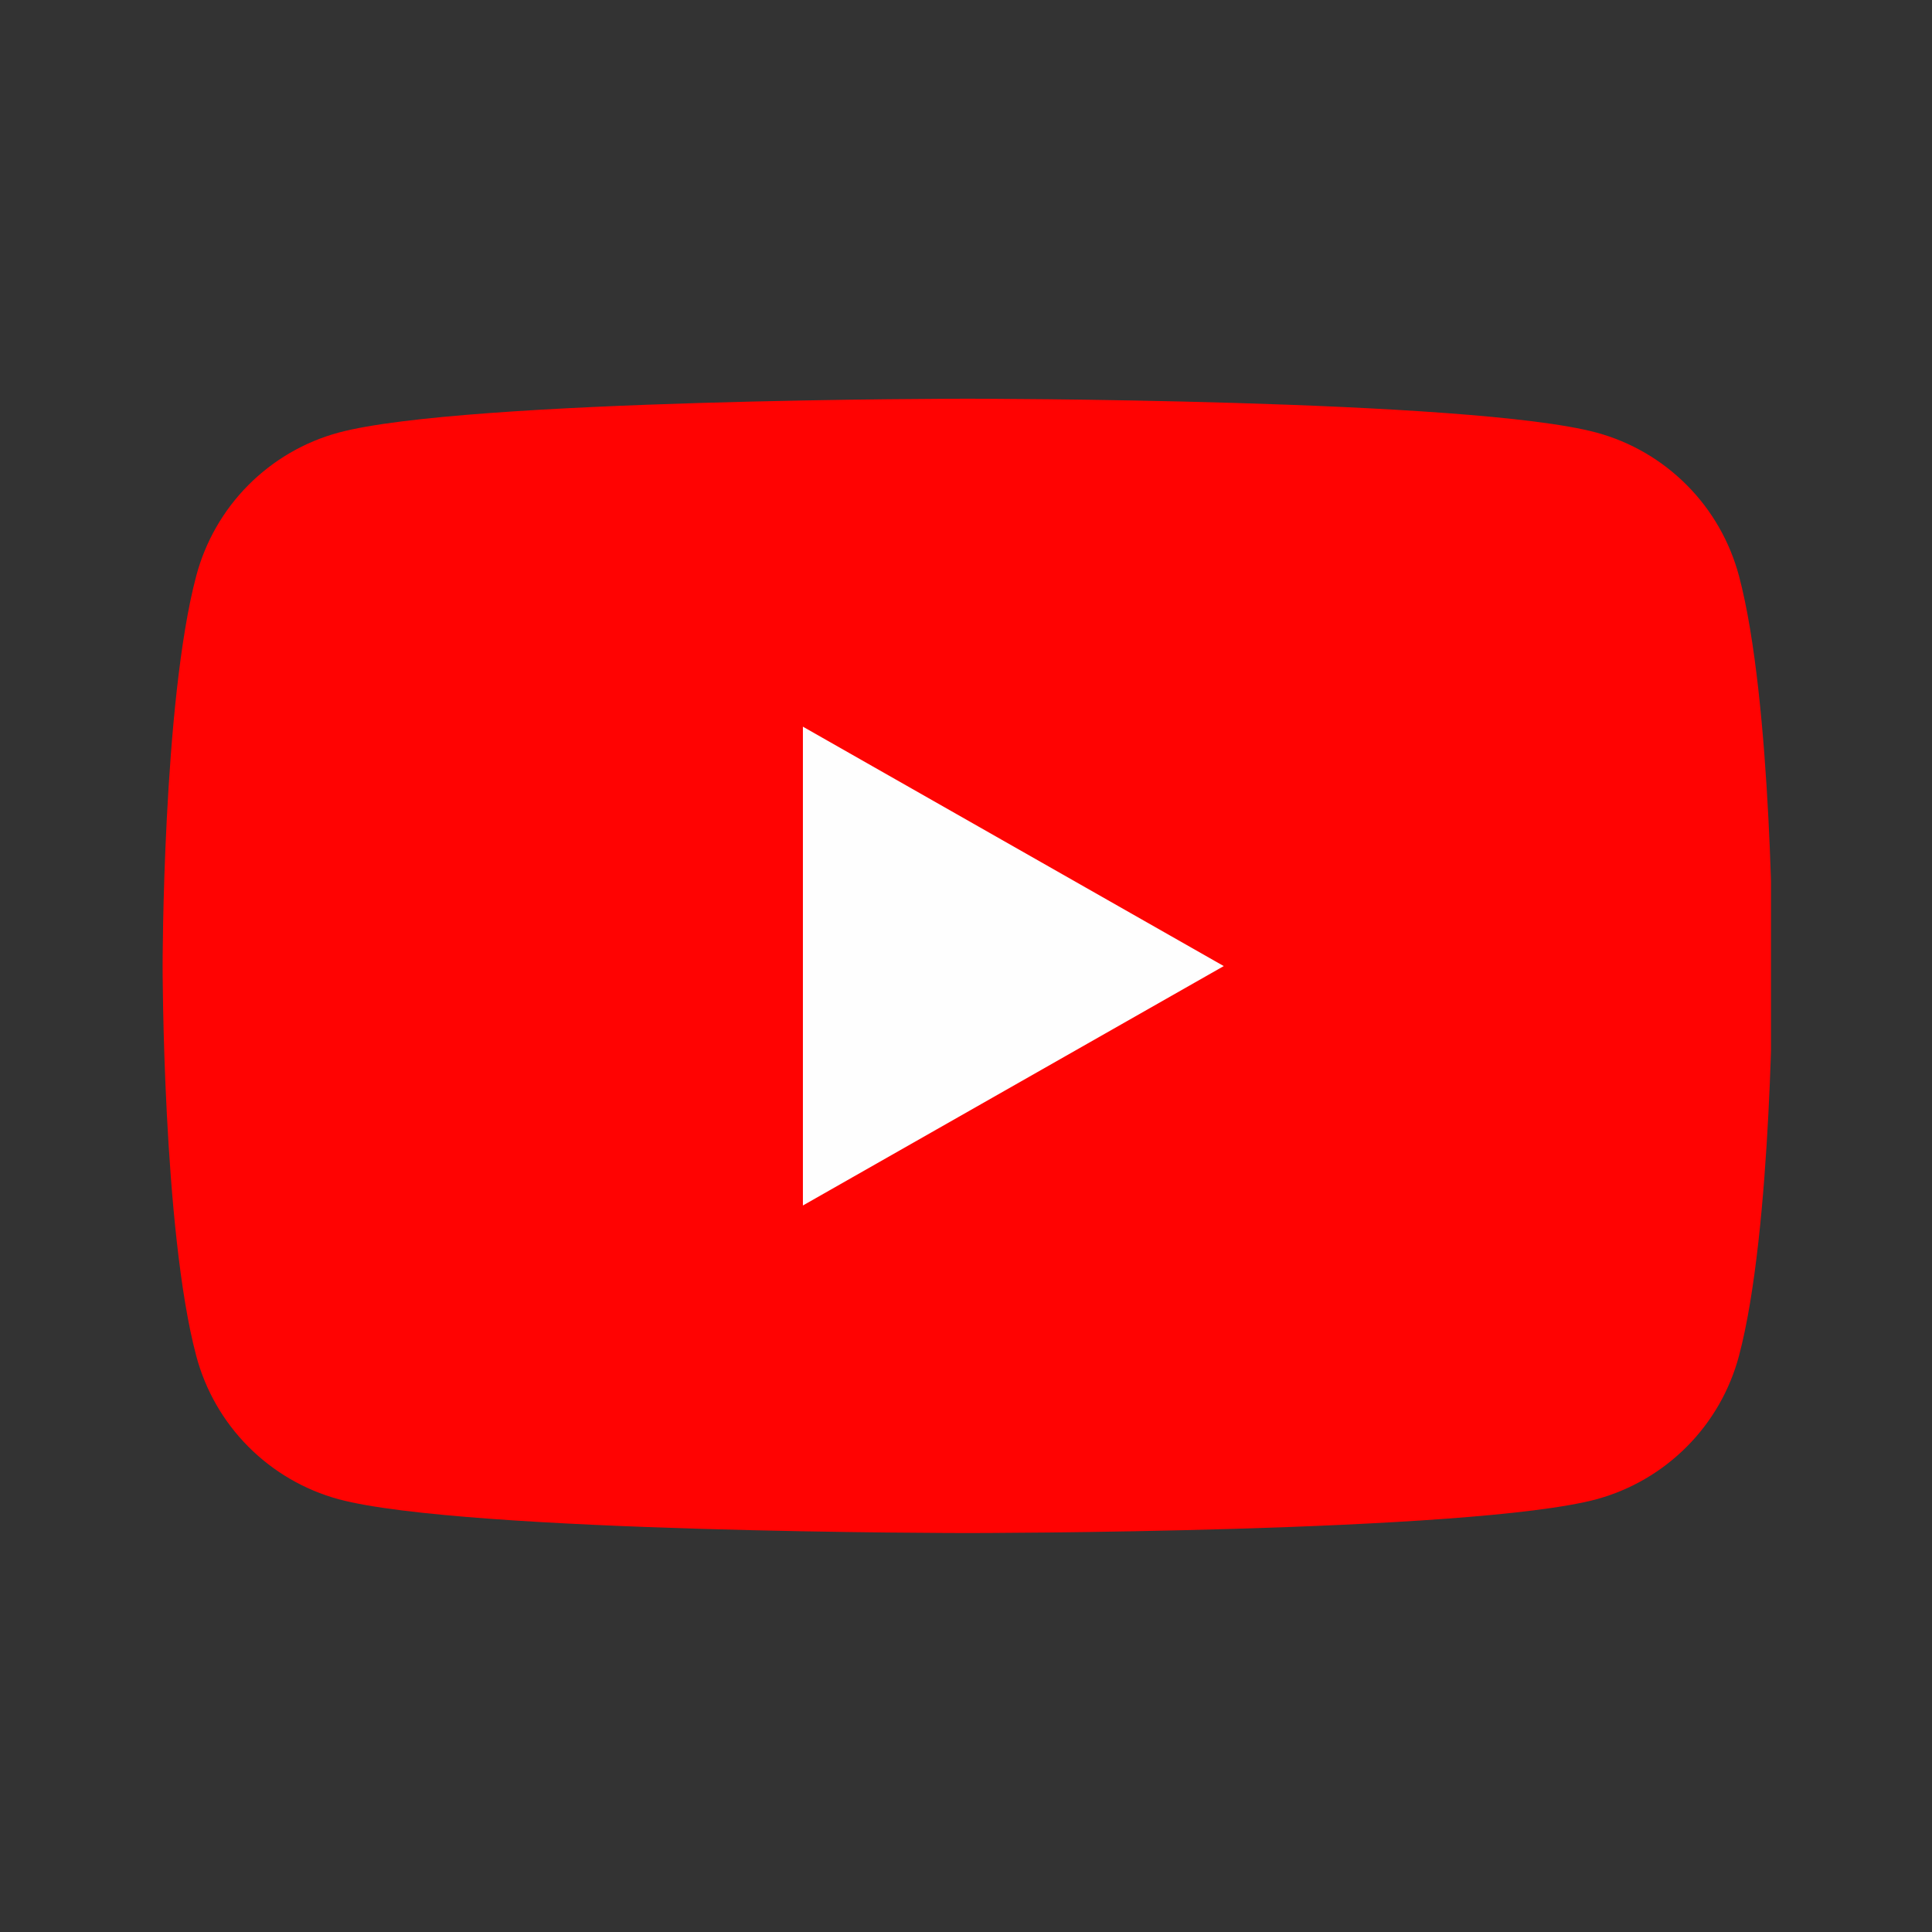 <svg width="24" height="24" viewBox="0 0 24 24" fill="none" xmlns="http://www.w3.org/2000/svg">
<rect x="0" y="0" width="24" height="24" fill="#333333" stroke="none"/>
<g clip-path="url(#clip0_1194_207142)">
<path d="M21.602 7.153C21.488 6.728 21.266 6.339 20.955 6.027C20.645 5.715 20.258 5.489 19.833 5.374C18.27 4.953 12.02 4.953 12.02 4.953C12.02 4.953 5.77 4.953 4.206 5.374C3.781 5.489 3.394 5.715 3.084 6.027C2.774 6.339 2.551 6.728 2.438 7.153C2.02 8.724 2.02 11.999 2.02 11.999C2.02 11.999 2.02 15.274 2.438 16.844C2.551 17.27 2.774 17.658 3.084 17.97C3.394 18.282 3.781 18.508 4.206 18.624C5.77 19.044 12.02 19.044 12.02 19.044C12.02 19.044 18.27 19.044 19.833 18.624C20.258 18.508 20.645 18.282 20.955 17.97C21.266 17.658 21.488 17.27 21.602 16.844C22.02 15.274 22.02 11.999 22.02 11.999C22.02 11.999 22.02 8.724 21.602 7.153Z" fill="#FF0302"/>
<path d="M9.974 14.975V9.027L15.202 12.001L9.974 14.975Z" fill="#FEFEFE"/>
</g>
<defs>
<clipPath id="clip0_1194_207142">
<rect width="20" height="20" fill="white" transform="translate(2 2)"/>
</clipPath>
</defs>
</svg>
